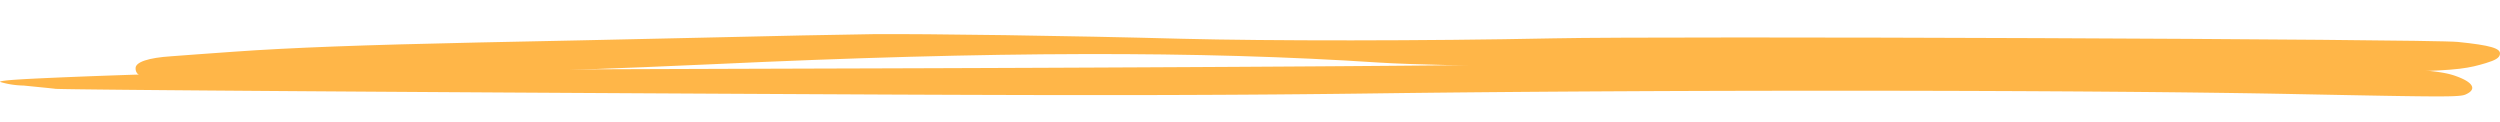 <svg height="20.136" viewBox="0 0 411.393 20.136" width="411.393" xmlns="http://www.w3.org/2000/svg" xmlns:xlink="http://www.w3.org/1999/xlink"><clipPath id="a"><path d="m0 0h406.826v5.722h-406.826z"/></clipPath><clipPath id="b"><path d="m.061 3.988 388.889-4.875-.081 8.475-388.889 4.875z" transform="translate(.02 .887)"/></clipPath><g clip-path="url(#a)" transform="translate(0 10.143)"><path d="m271.154.065c-4.885.063-17.588.283-28.2.472s-59.072.472-107.707.6c-82.215.249-96.961.407-120.147 1.256-11.324.441-15.1.661-15.1.944a14.637 14.637 0 0 0 3.909.6c2.132.22 4.486.441 5.2.535 1.465.157 64.046.6 137.02.944 35.132.157 56.94.126 82.612-.22 48.368-.6 116.146-.535 149.635.157 23.94.472 26.427.5 27.4.031 1.821-.818 1.244-1.951-1.51-2.958-2.843-1.07-7.2-1.322-28.737-1.762-20.919-.44-85.988-.818-104.375-.6" fill="#ffb648" fill-rule="evenodd"/></g><g clip-path="url(#b)" transform="matrix(1 .017 -.017 1 22.481 -0)"><path d="m121.2 2.36c-4.262.129-17.133.592-28.625 1.076-11.492.446-27.832 1.1-36.357 1.4-18.8.726-30.717 1.366-40.124 2.2-3.888.351-8.529.749-10.243.921-3.804.311-5.857 1.053-5.867 2.035-.021 2.227 3.819 2.48 21.039 1.548 7.607-.435 19.56-1 26.581-1.314 19.516-.849 31.428-1.489 47.437-2.483 45.77-2.913 80.031-3.569 109.468-2.126 9.979.479 51.044.341 113.838-.484 61.206-.767 62.919-.826 68.24-2.515 1.593-.51 2.223-.9 2.312-1.5.177-.983-1.573-1.453-6.958-1.913-4.8-.392-129.469 1.208-148.775 1.94-21.312.8-46.882 1.229-61.209 1.107-18.253-.186-42.065-.114-50.756.108" fill="#ffb648" fill-rule="evenodd" transform="translate(.037 1.2)"/></g></svg>